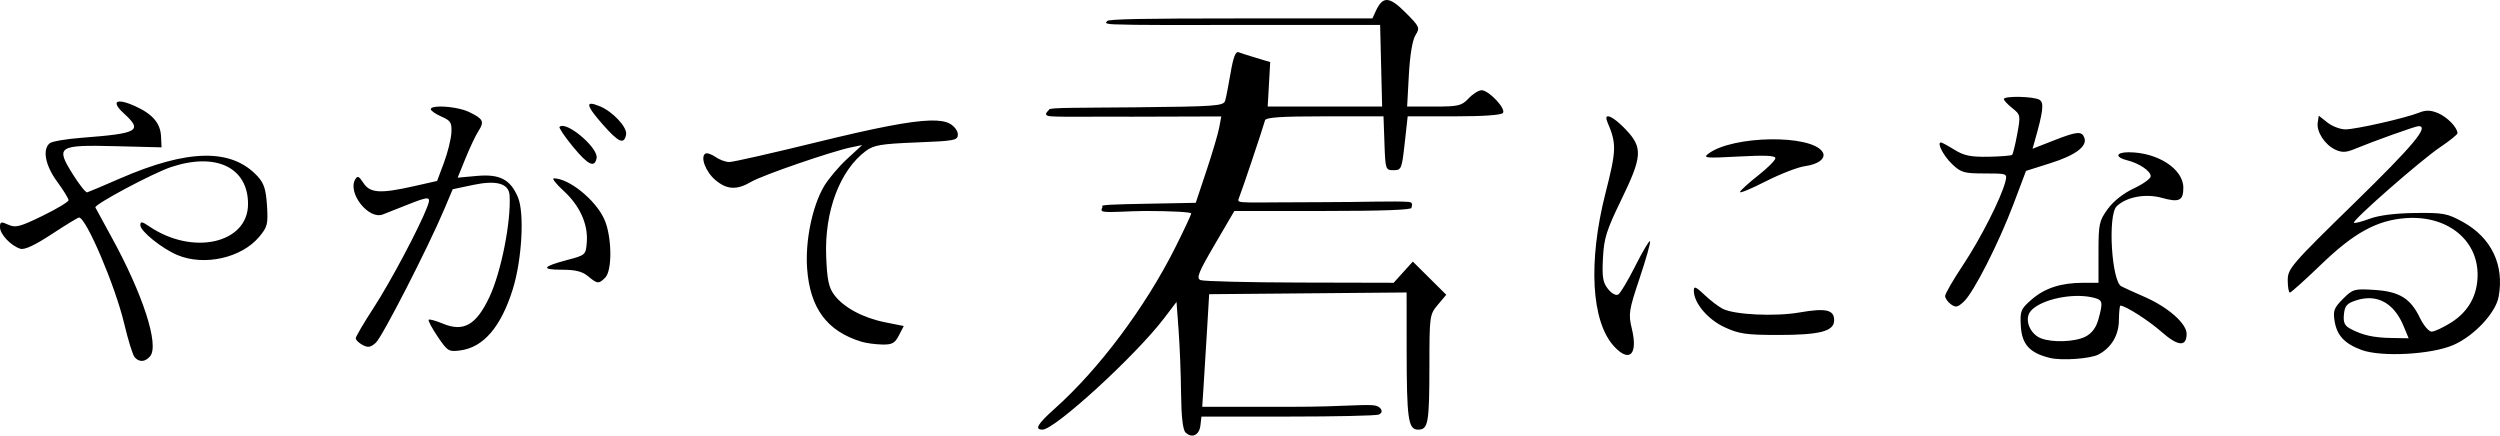 <?xml version="1.0" encoding="UTF-8"?>
<!-- Created with Inkscape (http://www.inkscape.org/) -->
<svg width="766.03" height="133.47" version="1.1" viewBox="0 0 766.03 133.47" xmlns="http://www.w3.org/2000/svg" xmlns:cc="http://creativecommons.org/ns#" xmlns:dc="http://purl.org/dc/elements/1.1/" xmlns:rdf="http://www.w3.org/1999/02/22-rdf-syntax-ns#">
 <path d="m425.01 0.001c-1.385-0.045-2.419 1.118-3.494 3.478l-0.986 2.168h-41.764c-27.175 0-39.546 0.174-39.546 0.825 0 0.233-1.528 0.835 2.211 0.989 6.718 0.276 20.55 0.186 38.515 0.186h42.943l0.613 25.004-35.064-4e-3 0.385-6.811 0.385-6.812-4.207-1.26c-2.313-0.693-4.783-1.481-5.488-1.752-0.905-0.347-1.623 1.512-2.439 6.32-0.636 3.747-1.39 7.595-1.676 8.549-0.473 1.581-2.898 1.758-27.457 2-17.115 0.169-26.471 0.047-26.471 0.682-1e-5 0.259-2.474 1.889 0.577 2.082 4.441 0.281 14.616 0.017 24.63 0.117l27.543-0.083-0.645 3.436c-0.354 1.889-2.117 7.843-3.916 13.232l-3.269 9.799-14.693 0.277c-10.603 0.2-14.859 0.322-13.91 0.871 0.316 0.183-1.058 1.311 0.435 1.556 2.127 0.349 7.778-0.204 12.782-0.204 7.7 0 13.996 0.338 13.992 0.75s-2.225 5.165-4.938 10.562c-9.162 18.233-23.321 37.155-36.805 49.188-5.358 4.781-6.365 6.5-3.814 6.5 3.765 0 28.559-22.704 37.213-34.076l3.852-5.062 0.645 8.818c0.354 4.851 0.692 13.569 0.75 19.371 0.069 6.882 0.534 10.976 1.336 11.777v2e-3c1.947 1.947 4.241 0.902 4.586-2.088l0.316-2.742h26.354c14.493 0 27.064-0.274 27.934-0.607 1.778-0.682 0.713-2.353-0.823-2.718-2.647-0.628-9.452 0.325-25.41 0.325h-27.814l0.381-5.75c0.209-3.163 0.689-10.925 1.064-17.25l0.682-11.5 30.25-0.264 30.25-0.266 0.012 17.266c0.014 21.572 0.466 24.764 3.504 24.764 3.116 0 3.455-1.947 3.471-19.855 0.013-15.028 0.069-15.421 2.588-18.414l2.574-3.059-10.246-10.172-2.936 3.25-2.938 3.25-28.764-0.07c-15.82-0.039-29.5-0.376-30.398-0.75-1.378-0.574-0.698-2.281 4.359-10.93l5.994-10.25h27.449c18.045 0 27.236-0.343 26.83-1-0.113-0.182 0.845-1.641-0.842-1.778-4.108-0.332-14.542 0.077-26.324 0.077-24.905 0-26.501 0.592-25.791-1.05 0.756-1.748 7.439-21.635 8.064-24 0.249-0.941 4.773-1.25 18.322-1.25h17.99l0.291 8.25c0.284 8.056 0.348 8.25 2.789 8.25 2.391 0 2.54-0.361 3.416-8.25l0.916-8.25h14.275c9.153 0 14.515-0.387 14.943-1.08 0.854-1.382-4.397-6.92-6.562-6.92-0.901 0-2.696 1.125-3.988 2.5-2.137 2.275-3.091 2.5-10.594 2.5h-8.244l0.533-9.75c0.333-6.07 1.1-10.648 2.029-12.129 1.427-2.274 1.288-2.583-3.121-6.992-2.477-2.477-4.211-3.73-5.596-3.775zm193.83 29.682c-2.523-0.053-4.834 0.159-4.834 0.678 0 0.392 1.166 1.641 2.592 2.777 2.522 2.011 2.562 2.225 1.504 7.951-0.598 3.236-1.297 6.094-1.555 6.352-0.257 0.257-3.522 0.522-7.254 0.588-5.436 0.096-7.506-0.329-10.404-2.131-1.99-1.238-3.86-2.25-4.156-2.25-1.357 0 0.744 4.076 3.428 6.648 2.689 2.578 3.642 2.852 9.953 2.852 6.932 0 6.976 0.017 6.359 2.484-1.241 4.966-7.587 17.473-12.963 25.553-3.027 4.549-5.504 8.829-5.504 9.508 0 0.679 0.787 1.815 1.75 2.523 1.479 1.089 2.095 0.965 3.978-0.795 3.037-2.838 10.698-17.901 15.283-30.053l3.775-10.008 7.443-2.348c7.753-2.444 11.43-5.205 10.424-7.828-0.801-2.087-2.226-1.948-9.572 0.932l-6.297 2.467 0.631-2.217c2.634-9.243 2.948-11.876 1.523-12.777-0.848-0.536-3.583-0.854-6.106-0.906zm-582.18 1.416c-1.518 0.038-1.242 1.335 1.248 3.609 5.917 5.404 4.607 6.166-12.906 7.51-4.675 0.359-9.062 1.106-9.75 1.662-2.325 1.881-1.38 6.822 2.25 11.768 1.925 2.622 3.5 5.18 3.5 5.684s-3.58 2.661-7.957 4.795c-6.934 3.381-8.285 3.732-10.5 2.723-2.247-1.024-2.543-0.933-2.543 0.781 0 2.153 3.328 5.668 6.238 6.592 1.264 0.401 4.431-1.075 9.631-4.488 4.261-2.798 8.015-5.086 8.342-5.086 2.182 0 11.108 20.967 13.848 32.529 1.169 4.934 2.59 9.533 3.156 10.221 1.384 1.68 3.27 1.576 4.797-0.264 2.831-3.411-2.226-18.996-11.84-36.486-2.57-4.675-4.795-8.76-4.947-9.078-0.429-0.898 17.681-10.559 23.242-12.4 13.773-4.559 23.533 0.148 23.533 11.352 0 12.057-16.936 15.896-30.25 6.857-2.259-1.534-2.75-1.602-2.75-0.383 0 1.845 6.623 7.178 11.381 9.166 8.201 3.427 19.575 0.893 25.016-5.572 2.561-3.043 2.776-3.902 2.412-9.609-0.313-4.918-0.927-6.841-2.853-8.932-7.985-8.667-21.354-8.448-42.322 0.697-5.022 2.19-9.488 4.078-9.922 4.193-0.434 0.115-2.408-2.371-4.387-5.523-5.378-8.568-4.609-9.072 13.137-8.623l14.039 0.355-0.154-3.316c-0.192-4.128-2.604-6.919-8.105-9.381-2.112-0.945-3.671-1.375-4.582-1.352zm144.63 0.699c-1.653-0.119-0.558 1.823 3.353 6.281 4.923 5.612 6.585 6.335 7.205 3.137 0.421-2.17-4.05-6.998-7.992-8.631-1.159-0.48-2.015-0.748-2.566-0.787zm-46.543 0.848c-1.606 0.024-2.742 0.283-2.742 0.822 0 0.451 1.462 1.463 3.25 2.25 2.869 1.262 3.228 1.85 3.051 5.01-0.11 1.969-1.139 6.085-2.285 9.148l-2.084 5.57-7.088 1.6c-10.317 2.33-13.449 2.133-15.486-0.977-1.415-2.159-1.829-2.329-2.551-1.039-2.333 4.169 4.163 12.356 8.477 10.682 1.22-0.473 4.596-1.807 7.504-2.963 6.868-2.731 7.383-2.678 6.129 0.621-2.38 6.259-11.323 23.096-16.428 30.928-3.018 4.63-5.488 8.838-5.488 9.35 0 0.512 0.938 1.432 2.084 2.045 1.672 0.895 2.477 0.757 4.082-0.695 1.98-1.792 16.031-29.211 20.975-40.932l2.566-6.082 6.182-1.312c7.265-1.542 11.026-0.47 11.252 3.205 0.489 7.942-2.59 23.497-6.15 31.07-4.074 8.668-7.94 10.874-14.359 8.191-2.116-0.884-4.044-1.409-4.285-1.168-0.241 0.241 0.998 2.567 2.754 5.17 3.035 4.496 3.381 4.706 6.969 4.225 7.074-0.949 12.431-7.199 16.039-18.717 2.813-8.98 3.629-23.344 1.602-28.172-2.315-5.514-5.572-7.21-12.627-6.57l-5.856 0.531 2.445-6.019c1.345-3.311 3.135-7.069 3.975-8.352 1.851-2.825 1.394-3.697-3.031-5.797-2.215-1.051-6.197-1.663-8.873-1.623zm609.32 1.273c-0.903-0.024-1.779 0.175-2.814 0.592-4.143 1.667-19.358 5.121-22.592 5.129-1.563 4e-3 -4.038-0.937-5.5-2.092l-2.658-2.1-0.326 2.156c-0.421 2.779 2.236 6.816 5.451 8.281 1.942 0.885 3.245 0.847 5.697-0.166 6.028-2.49 18.827-7.072 19.752-7.072 3.348 0-1.545 5.862-19.586 23.475-19.502 19.039-20.511 20.21-20.5 23.775 6e-3 2.062 0.304 3.75 0.66 3.75s4.651-3.86 9.543-8.576c10.106-9.742 17.108-13.581 25.953-14.232 12.578-0.927 22.023 6.511 22.023 17.344 0 6.239-2.761 11.251-8.041 14.6-2.485 1.576-5.217 2.848-6.072 2.828s-2.455-1.908-3.555-4.197c-2.885-6.003-6.287-8.095-13.973-8.584-6.151-0.392-6.6-0.263-9.613 2.75-2.739 2.739-3.081 3.647-2.568 6.805 0.716 4.41 3.05 6.912 8.246 8.838 6.077 2.252 21.491 1.417 28.197-1.529 6.304-2.77 12.884-9.784 13.811-14.721 1.821-9.706-2.166-18.103-10.891-22.938-4.779-2.648-5.993-2.878-14.709-2.772-6.103 0.074-11.074 0.705-13.904 1.762-2.423 0.905-4.594 1.457-4.822 1.228-0.647-0.647 20.601-19.263 26.477-23.197 2.888-1.933 5.25-3.842 5.25-4.24 0-1.73-3.16-4.993-5.959-6.152-1.144-0.474-2.074-0.72-2.977-0.744zm-251.4 1.715c-0.533 0.025-0.634 0.59-0.135 1.764 2.833 6.659 2.782 8.576-0.582 21.75-5.386 21.091-4.355 39.454 2.641 47.002 4.713 5.086 7.329 2.494 5.438-5.389-1.102-4.595-0.946-5.6 2.42-15.658 1.978-5.911 3.39-10.953 3.139-11.205s-2.274 3.155-4.494 7.57-4.573 8.36-5.227 8.764c-0.697 0.431-1.989-0.256-3.123-1.656-1.601-1.977-1.876-3.612-1.58-9.463 0.308-6.102 1.077-8.555 5.598-17.854 6.484-13.336 6.66-16.037 1.397-21.57-2.511-2.64-4.602-4.097-5.49-4.055zm-207.66 1.299c-6.193 0.158-16.81 2.246-35 6.707-13.474 3.304-25.411 6.008-26.527 6.008-1.117 0-3.033-0.702-4.256-1.559-1.223-0.857-2.613-1.317-3.088-1.023-1.632 1.009 0.107 5.607 3.062 8.094 3.561 2.996 6.58 3.143 10.998 0.537 3.391-2 24.664-9.332 30.641-10.561l3.334-0.684-4.654 4.289c-2.56 2.36-5.73 6.127-7.045 8.371-3.596 6.136-5.768 16.737-5.156 25.168 0.885 12.199 6.1 19.215 16.682 22.434 1.379 0.419 4.182 0.8 6.231 0.848 3.133 0.072 3.961-0.37 5.213-2.791l1.488-2.877-5.713-1.141c-6.82-1.361-12.747-4.561-15.617-8.428-1.673-2.254-2.164-4.616-2.443-11.744-0.542-13.838 4.187-26.406 12.168-32.338 2.408-1.79 4.672-2.169 15.5-2.596 11.781-0.465 12.68-0.64 12.68-2.471 0-1.084-1.125-2.571-2.5-3.305-1.282-0.684-3.181-1.011-5.996-0.939zm-112.8 1.641c-0.311 0.016-0.568 0.111-0.754 0.297-0.27 0.27 1.611 3.046 4.182 6.168 4.568 5.549 6.572 6.501 7.172 3.41 0.552-2.846-7.592-10.029-10.6-9.875zm370.3 4.113c-7.394 0.104-15.296 1.59-19.018 4.393-1.783 1.342-0.849 1.432 9.266 0.879 8.057-0.441 11.25-0.295 11.25 0.514 0 0.621-2.362 2.989-5.25 5.262-2.888 2.273-5.409 4.561-5.604 5.084-0.194 0.523 3.326-0.924 7.822-3.215 4.496-2.291 9.935-4.401 12.088-4.689 4.189-0.562 6.561-2.459 5.408-4.324-1.685-2.727-8.569-4.006-15.963-3.902zm109.75 3.967c-3.963-7e-3 -4.275 1.525-0.5 2.453 3.717 0.914 7.25 3.298 7.25 4.893 0 0.718-2.326 2.395-5.172 3.727-3.194 1.494-6.255 3.913-8 6.32-2.622 3.618-2.828 4.575-2.828 13.25v9.352l-4.75 6e-3c-6.794 8e-3 -11.783 1.645-15.824 5.193-3.26 2.862-3.498 3.459-3.223 8.094 0.333 5.605 2.727 8.219 8.92 9.734 3.606 0.882 12.395 0.261 14.877-1.051 3.914-2.07 6.179-5.834 6.248-10.387 0.038-2.525 0.241-4.59 0.451-4.59 1.522 0 8.622 4.519 12.568 7.998 5.106 4.501 7.732 4.717 7.732 0.637 0-3.178-5.745-8.21-12.953-11.344-3.05-1.326-6.222-2.769-7.047-3.207-2.99-1.586-4.189-21.753-1.455-24.486 2.878-2.878 8.876-4.021 13.828-2.635 5.35 1.498 6.627 0.901 6.627-3.1 0-5.741-7.87-10.842-16.75-10.857zm-482.56 7.994c-0.651 0 0.684 1.707 2.967 3.793 4.965 4.539 7.548 10.212 7.144 15.689-0.293 3.979-0.35 4.032-5.965 5.518-7.718 2.042-8.232 3-1.609 3 4.058 0 6.194 0.53 7.918 1.967 2.889 2.407 3.308 2.442 5.289 0.461 2.231-2.231 2.059-12.757-0.293-17.936-2.692-5.927-10.813-12.492-15.451-12.492zm349.63 33.492c-0.24 0.05-0.318 0.375-0.318 0.943 0 3.732 4.237 8.766 9.404 11.172 4.394 2.046 6.626 2.375 16.197 2.383 13.059 0.011 17.398-1.117 17.398-4.521 0-3.208-2.548-3.781-10.588-2.381-7.53 1.311-19.989 0.717-23.57-1.125-1.288-0.662-3.804-2.587-5.592-4.279-1.683-1.593-2.532-2.275-2.932-2.191zm117.99 2.543c1.571 0.041 3.083 0.231 4.443 0.596 2.542 0.681 2.663 1.345 1.199 6.617-0.703 2.533-1.983 4.235-3.945 5.25-3.166 1.637-10.22 1.891-13.688 0.494-2.818-1.135-4.604-4.507-3.773-7.123 1.075-3.386 8.956-6.011 15.764-5.834zm88.104 0.699c4.781-0.201 8.664 2.744 11.061 8.516l1.557 3.75-5.264-0.086c-5.537-0.09-8.902-0.849-12.629-2.844-1.74-0.931-2.18-1.925-1.941-4.387 0.256-2.64 0.898-3.375 3.769-4.303 1.192-0.385 2.344-0.6 3.447-0.646z"/>
</svg>
